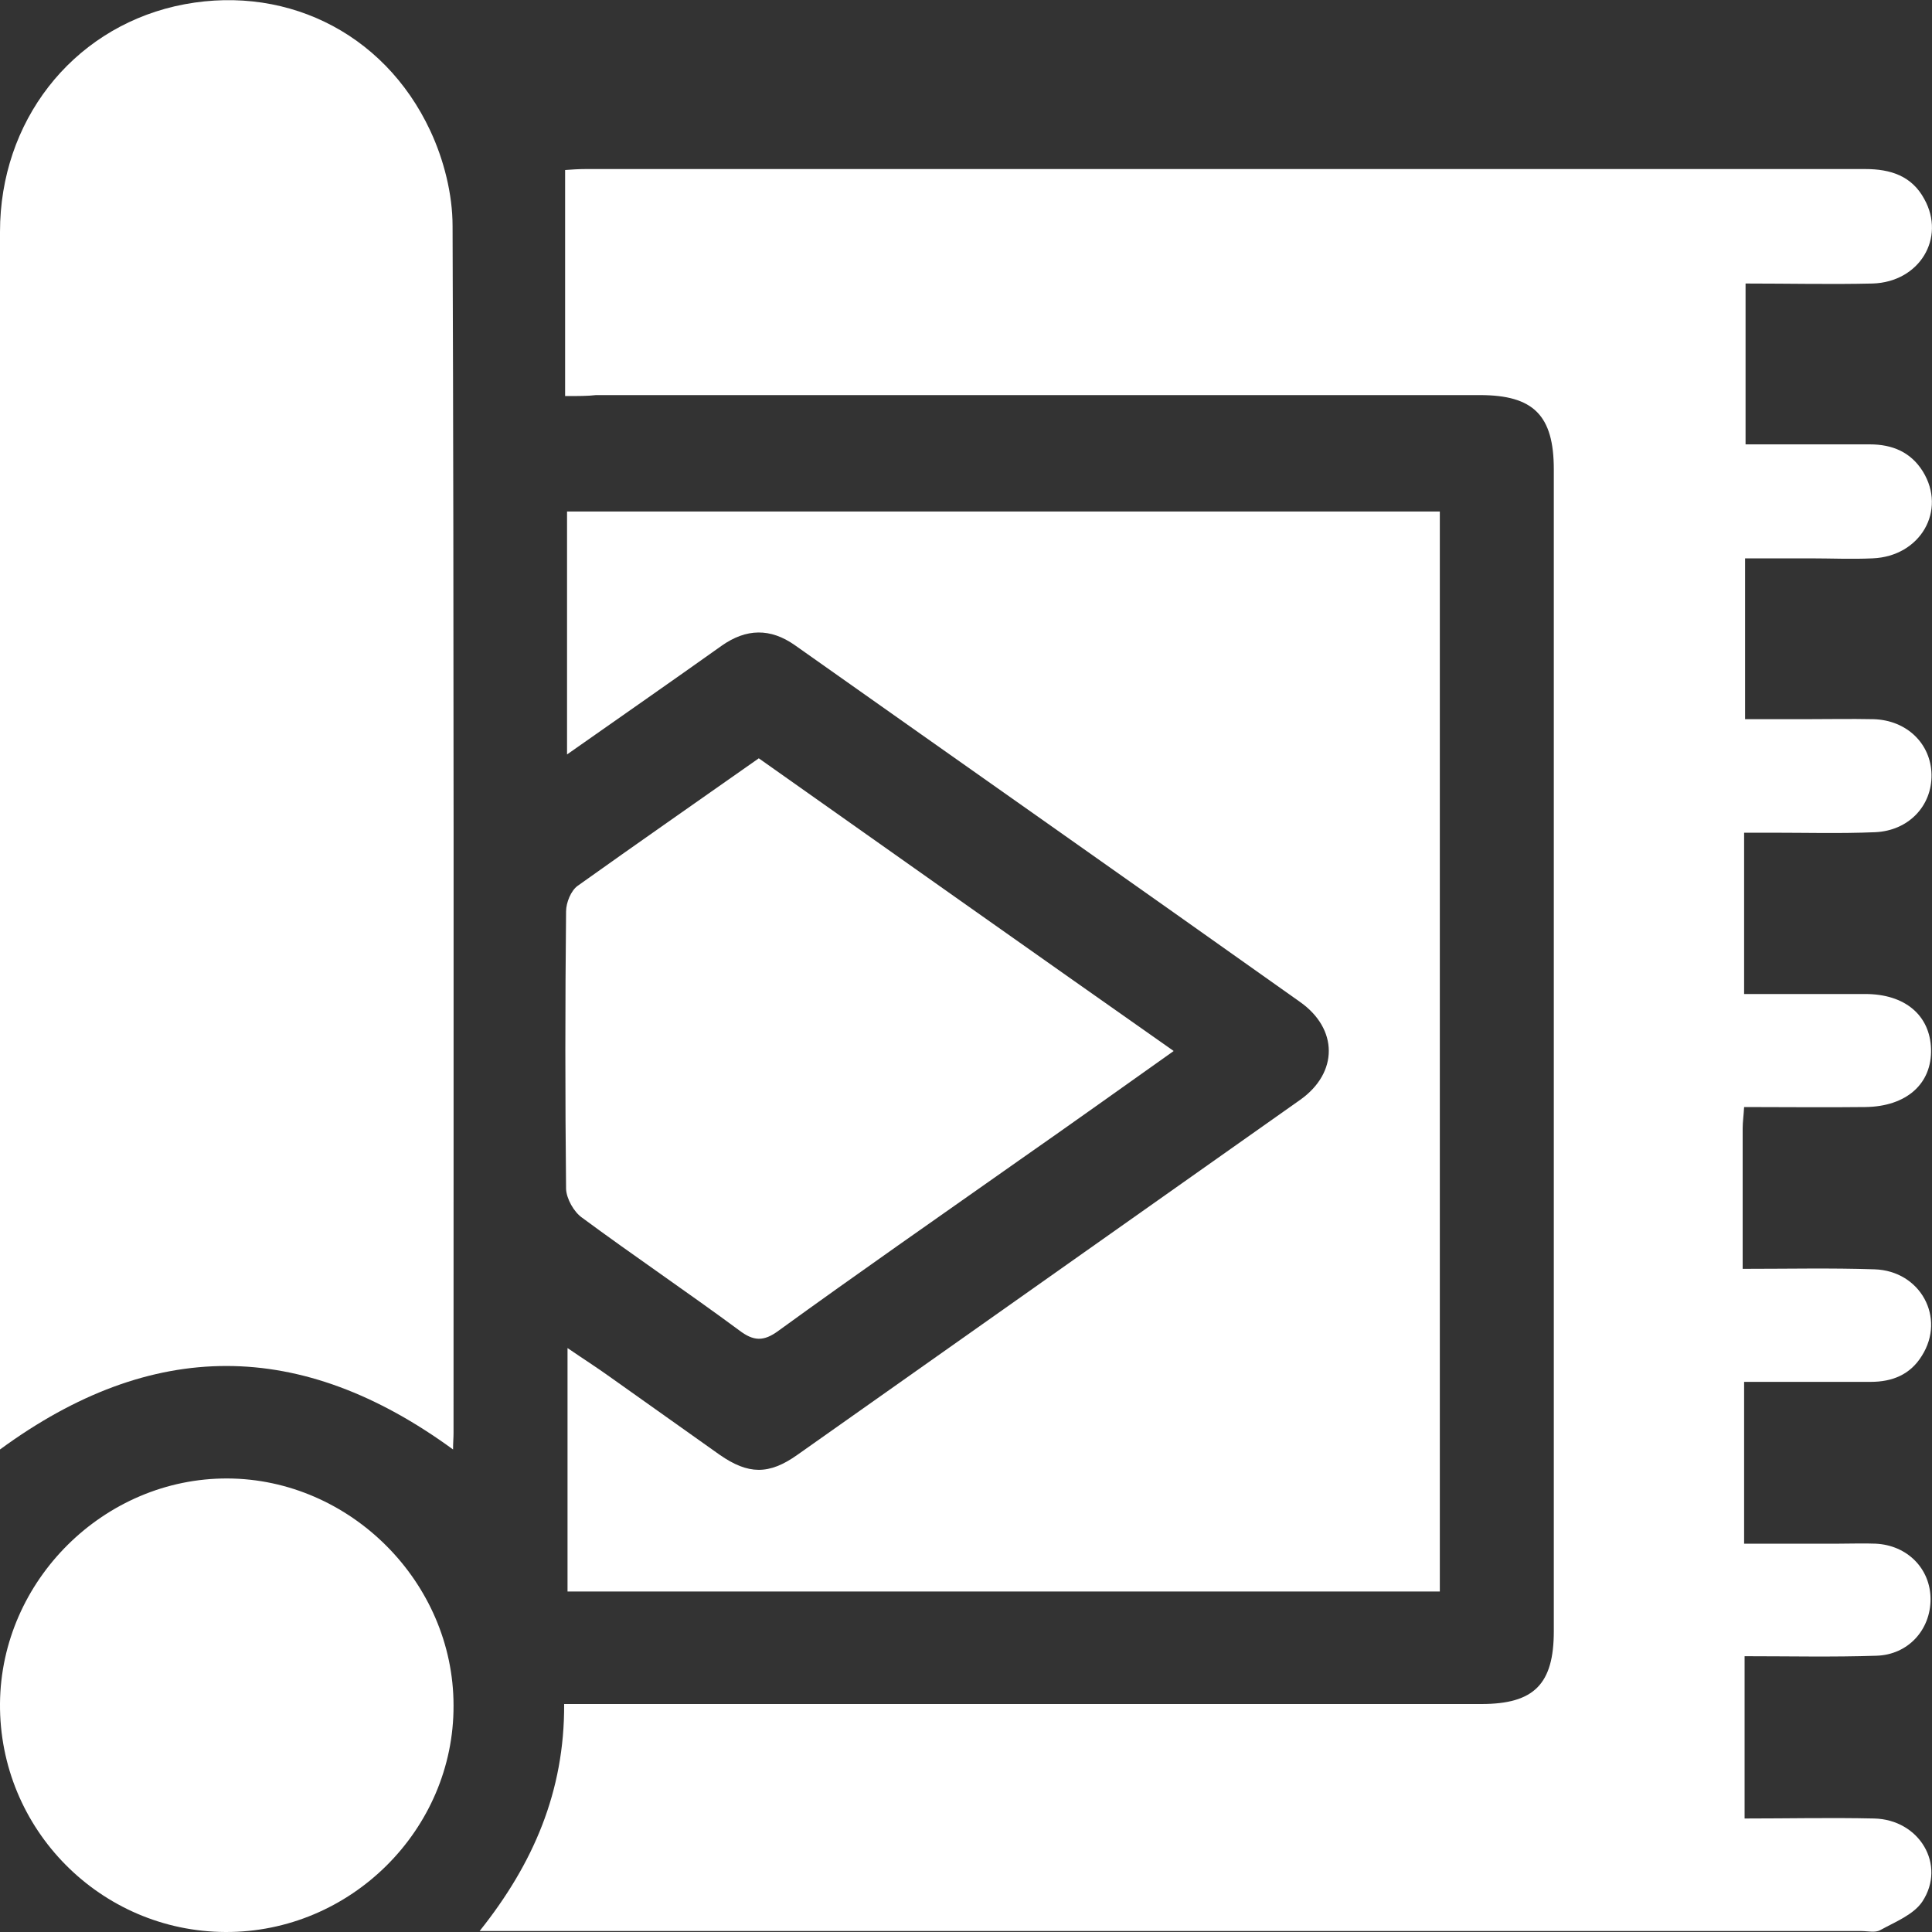 <?xml version="1.0" encoding="utf-8"?>
<!-- Generator: Adobe Illustrator 23.0.2, SVG Export Plug-In . SVG Version: 6.00 Build 0)  -->
<svg version="1.1" id="Réteg_1" xmlns="http://www.w3.org/2000/svg" xmlns:xlink="http://www.w3.org/1999/xlink" x="0px" y="0px"
	 viewBox="0 0 400 400" style="enable-background:new 0 0 400 400;" xml:space="preserve">
<rect x="0" y="0" width="400" height="400" fill="#333333" stroke="none"/>
<style type="text/css">
	.st0{fill:#FFFFFF;}
</style>
<g>
	<path class="st0" d="M117,82c0-15.9,0-31.2,0-46.8c1.3-0.1,2.8-0.2,4.2-0.2c88.3,0,176.7,0,265,0c5.2,0,9.6,1.4,12.2,6.2
		c4.5,8.1-1,17.2-10.7,17.5c-8.6,0.2-17.3,0-26.3,0c0,11.1,0,21.8,0,33.3c8.5,0,17.1,0,25.7,0c4.7,0,8.5,1.6,11,5.6
		c5,8.1-0.5,17.6-10.4,18c-4.3,0.2-8.7,0-13,0c-4.3,0-8.6,0-13.4,0c0,11,0,21.8,0,33.3c3.9,0,8,0,12.1,0c4.8,0,9.7-0.1,14.5,0
		c6.9,0.2,11.9,5.1,12,11.5c0.1,6.4-4.7,11.6-11.7,11.9c-7.2,0.3-14.3,0.1-21.5,0.1c-1.8,0-3.6,0-5.6,0c0,11.3,0,22.1,0,33.4
		c8.6,0,16.8,0,25.1,0c8.2,0,13.4,4.4,13.6,11.4c0.2,7.2-5.1,11.9-13.6,12c-8.3,0.1-16.6,0-25.1,0c-0.1,1.8-0.3,3.1-0.3,4.4
		c0,9.5,0,18.9,0,29.1c9.4,0,18.3-0.2,27.3,0.1c9.5,0.3,14.8,10,9.8,17.9c-2.4,3.9-6.1,5.4-10.6,5.4c-8.6,0-17.3,0-26.2,0
		c0,11.2,0,22,0,33.5c6.5,0,13.1,0,19.7,0c2.5,0,5-0.1,7.5,0c6.6,0.3,11.4,5.2,11.4,11.5c0,6.3-4.6,11.5-11.2,11.7
		c-9,0.3-18,0.1-27.3,0.1c0,11.2,0,22.1,0,33.6c8.9,0,17.9-0.2,26.8,0c9.4,0.2,15,9.6,10,17.2c-1.8,2.7-5.6,4.2-8.7,5.9
		c-1,0.6-2.6,0.2-4,0.2c-93.5,0-187,0-280.5,0c-1.5,0-2.9,0-5.5,0c11.1-13.9,17.6-28.9,17.5-47c2.1,0,4,0,5.9,0
		c61.3,0,122.7,0,184,0c10.9,0,15-4.1,15-15.1c0-80.2,0-160.3,0-240.5c0-11.2-4.2-15.4-15.3-15.4c-61,0-122,0-183,0
		C121.7,82,119.7,82,117,82z"/>
	<path class="st0" d="M93.8,300.1c-31.5-23-62.3-23.1-93.8,0c0-1.9,0-3.3,0-4.7C0,212.9,0,130.5,0,48C0,25.2,14.7,6.3,36.2,1.3
		c21.9-5,43.2,5,52.9,25.8c2.8,6,4.6,13.1,4.6,19.7c0.3,83.3,0.2,166.6,0.2,249.9C93.9,297.7,93.8,298.6,93.8,300.1z"/>
	<path class="st0" d="M298.1,105.9c0,74.6,0,149,0,223.6c-60.3,0-120.2,0-180.6,0c0-16.6,0-33.1,0-50.4c3.2,2.2,6.2,4.1,9.1,6.2
		c7.5,5.3,14.9,10.6,22.4,15.9c5.9,4.1,10.2,4.2,16.1,0c34.7-24.5,69.4-49,104.1-73.5c7.9-5.6,7.9-14.7-0.1-20.3
		c-34.8-24.7-69.7-49.2-104.5-73.8c-5.1-3.6-10.1-3.5-15.2,0.1c-10.4,7.4-20.9,14.7-32,22.5c0-17.1,0-33.5,0-50.3
		C177.5,105.9,237.7,105.9,298.1,105.9z"/>
	<path class="st0" d="M157.1,157c28.6,20.2,57,40.3,85.9,60.6c-11,7.8-21.5,15.3-32.1,22.7c-16.6,11.7-33.3,23.3-49.7,35.2
		c-3.1,2.3-5.2,2.2-8.2-0.1c-10.7-7.9-21.8-15.4-32.5-23.3c-1.7-1.2-3.2-3.9-3.3-5.9c-0.2-19.1-0.2-38.3,0-57.5c0-1.8,1-4.3,2.4-5.3
		C131.8,174.7,144.3,166,157.1,157z"/>
	<path class="st0" d="M46.7,400C20.8,399.9-0.2,378.7,0,352.7c0.2-25.5,21.6-46.7,47.1-46.6c25.4,0.1,46.8,21.5,46.8,47
		C94,378.8,72.6,400.1,46.7,400z"/>
</g>
</svg>
